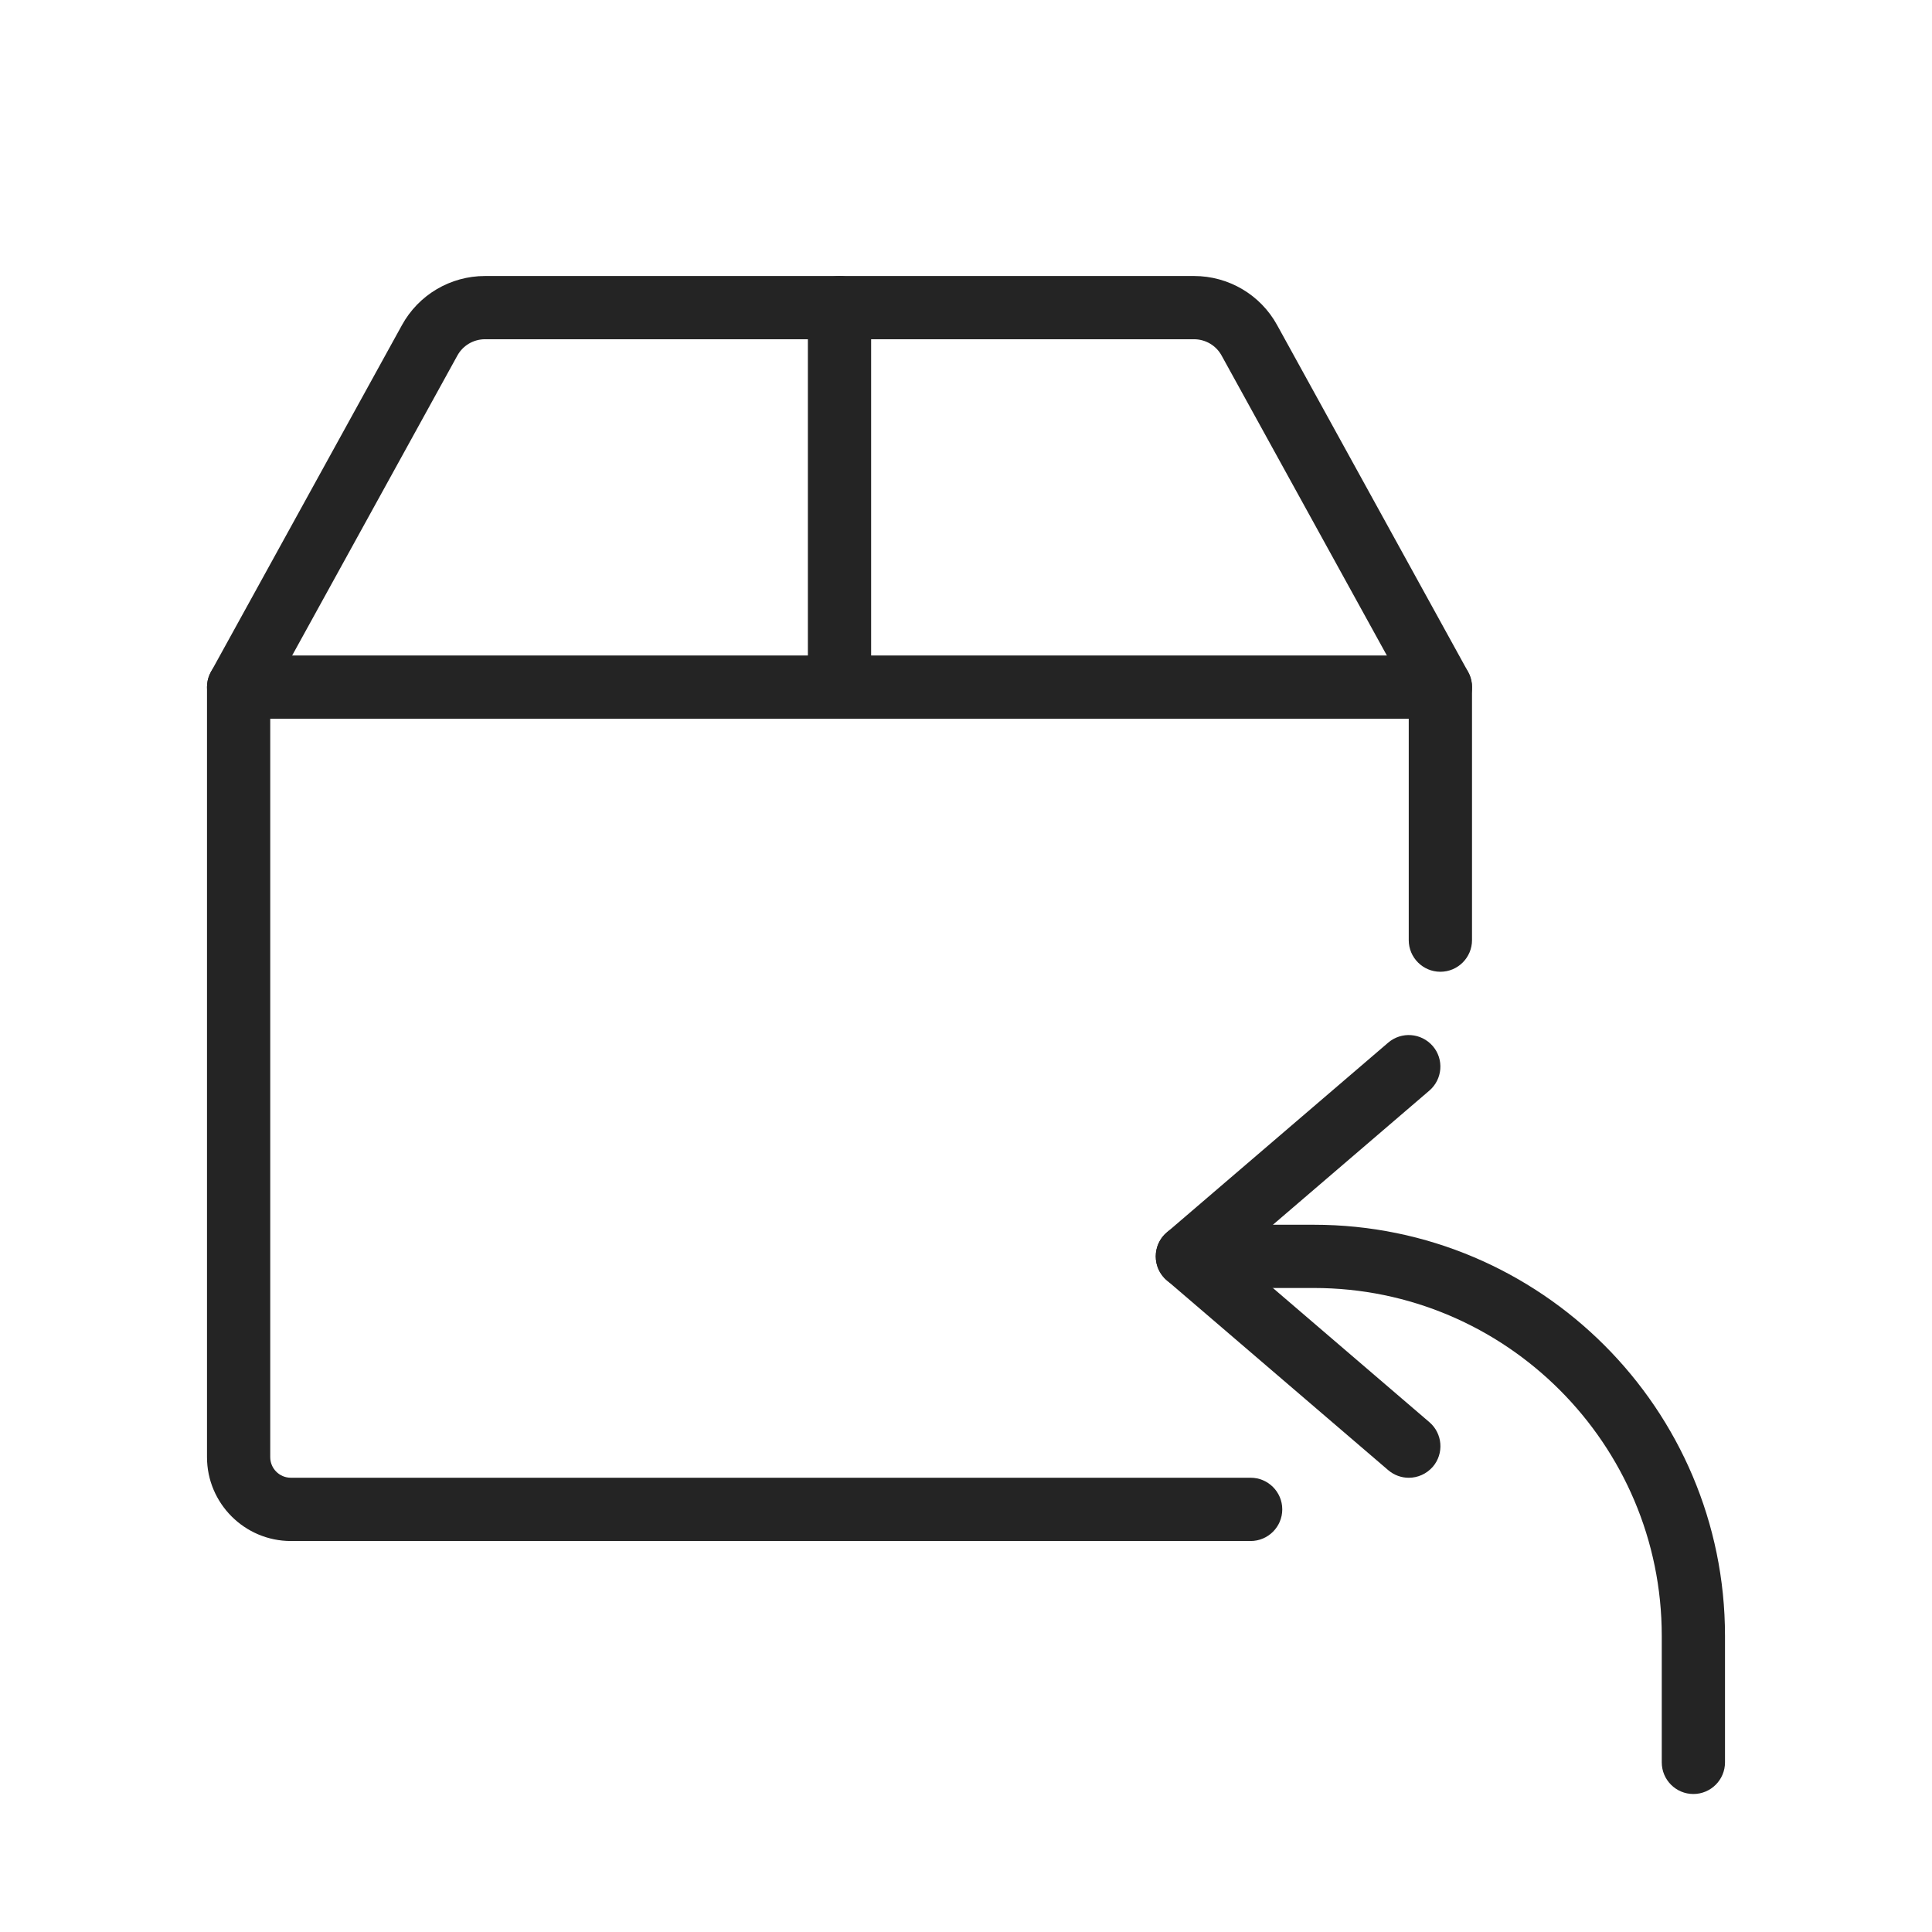 <svg width="56" height="56" viewBox="0 0 56 56" fill="none" xmlns="http://www.w3.org/2000/svg">
<path d="M36.25 44.667H8.431C7.091 44.667 6 43.576 6 42.236V19.917C6 19.411 6.411 19 6.917 19H41.75C42.256 19 42.667 19.411 42.667 19.917V27.25C42.667 27.756 42.256 28.167 41.75 28.167C41.244 28.167 40.833 27.756 40.833 27.25V20.833H7.833V42.236C7.833 42.566 8.101 42.833 8.431 42.833H36.25C36.756 42.833 37.167 43.244 37.167 43.75C37.167 44.256 36.756 44.667 36.25 44.667Z" fill="#242424"/>
<path d="M41.75 20.833C41.427 20.833 41.114 20.663 40.947 20.358L35.41 10.308C35.251 10.015 34.943 9.833 34.607 9.833H14.059C13.724 9.833 13.416 10.015 13.256 10.308L7.72 20.358C7.476 20.804 6.915 20.96 6.475 20.72C6.031 20.476 5.87 19.917 6.114 19.475L11.65 9.425C12.133 8.544 13.056 8 14.059 8H34.609C35.612 8 36.536 8.544 37.018 9.423L42.553 19.473C42.799 19.917 42.637 20.474 42.194 20.718C42.053 20.797 41.9 20.833 41.75 20.833Z" fill="#242424"/>
<path d="M24.334 20.833C23.828 20.833 23.417 20.423 23.417 19.917V8.917C23.417 8.411 23.828 8 24.334 8C24.84 8 25.25 8.411 25.25 8.917V19.917C25.25 20.423 24.84 20.833 24.334 20.833Z" fill="#242424"/>
<path d="M49.083 52C48.577 52 48.167 51.589 48.167 51.083V47.417C48.167 41.856 43.642 37.333 38.083 37.333H34.417C33.911 37.333 33.5 36.923 33.5 36.417C33.5 35.911 33.911 35.5 34.417 35.5H38.083C44.654 35.5 50 40.846 50 47.417V51.083C50 51.589 49.589 52 49.083 52Z" fill="#242424"/>
<path d="M40.833 42.834C40.623 42.834 40.41 42.76 40.237 42.612L33.821 37.112C33.615 36.939 33.5 36.684 33.5 36.417C33.5 36.149 33.615 35.894 33.821 35.722L40.237 30.222C40.621 29.894 41.196 29.936 41.53 30.321C41.86 30.704 41.814 31.284 41.429 31.613L35.827 36.417L41.431 41.222C41.816 41.552 41.86 42.13 41.532 42.514C41.347 42.725 41.092 42.834 40.833 42.834Z" fill="#242424"/>
</svg>
